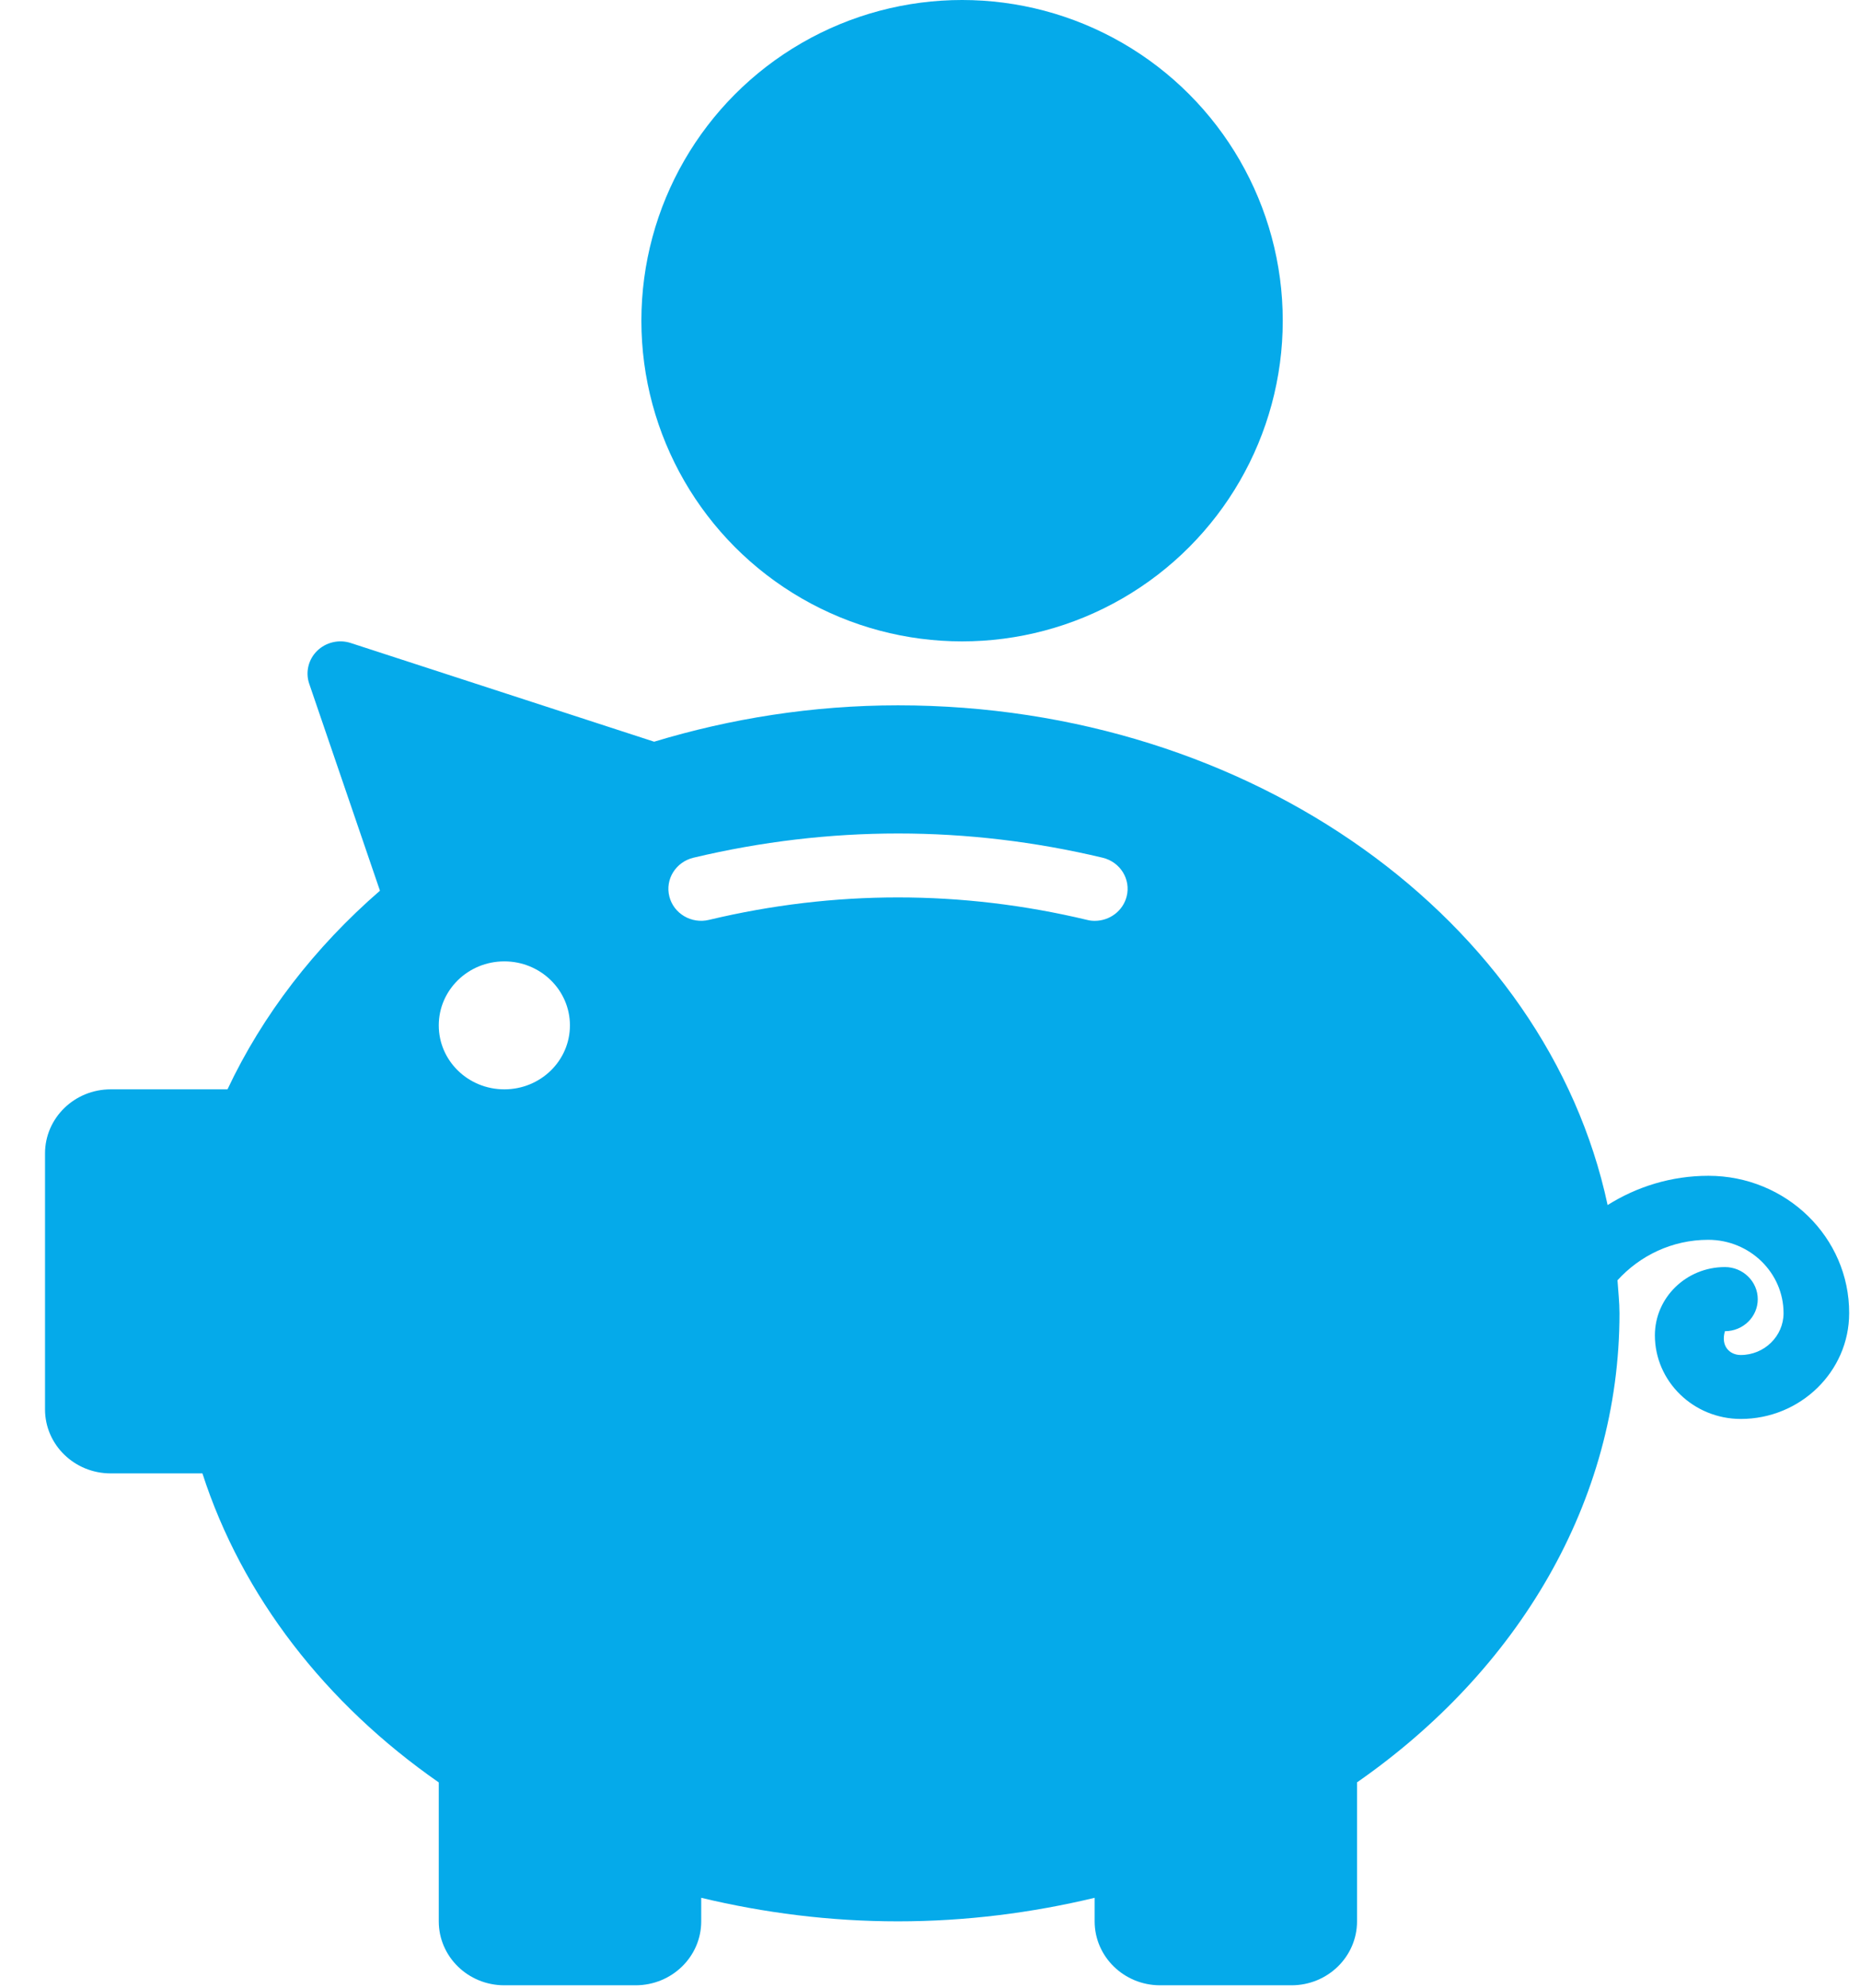 <?xml version="1.0" encoding="UTF-8"?>
<svg width="29px" height="31px" viewBox="0 0 29 31" version="1.1" xmlns="http://www.w3.org/2000/svg" xmlns:xlink="http://www.w3.org/1999/xlink">
    <!-- Generator: Sketch 53.2 (72643) - https://sketchapp.com -->
    <title>Group 11</title>
    <desc>Created with Sketch.</desc>
    <g id="Page-1" stroke="none" stroke-width="1" fill="none" fill-rule="evenodd">
        <g id="02-Mutual-fund---side-menu-open" transform="translate(-37, -1230)" fill="#05AAEA">
            <g id="Group-11" transform="translate(37, 1230)">
                <g id="noun_Piggy-Bank_2306838" transform="translate(0, 10)" fill-rule="nonzero">
                    <path d="M26.637,8.332 C26.057,8.332 25.52,8.502 25.065,8.788 C24.118,4.359 19.531,0.997 14.001,0.997 C12.665,0.997 11.388,1.204 10.199,1.564 L5.468,0.025 C5.284,-0.035 5.081,0.014 4.945,0.147 C4.809,0.28 4.76,0.478 4.82,0.657 L5.924,3.887 C4.906,4.771 4.095,5.821 3.547,6.984 L1.726,6.984 C1.16,6.984 0.702,7.432 0.702,7.983 L0.702,11.974 C0.702,12.525 1.16,12.972 1.726,12.972 L3.156,12.972 C3.774,14.885 5.076,16.562 6.841,17.79 L6.841,19.956 C6.841,20.507 7.298,20.953 7.863,20.953 L9.909,20.953 C10.475,20.953 10.933,20.507 10.933,19.956 L10.933,19.589 C11.909,19.823 12.936,19.956 13.999,19.956 C15.064,19.956 16.09,19.823 17.067,19.589 L17.067,19.956 C17.067,20.507 17.525,20.953 18.088,20.953 L20.136,20.953 C20.7,20.953 21.158,20.507 21.158,19.956 L21.158,17.789 C23.658,16.05 25.25,13.42 25.25,10.477 C25.25,10.302 25.23,10.133 25.219,9.961 C25.567,9.578 26.069,9.33 26.634,9.33 C27.281,9.33 27.808,9.843 27.808,10.474 C27.808,10.833 27.508,11.126 27.141,11.126 C26.967,11.126 26.826,10.987 26.894,10.755 C27.176,10.755 27.406,10.532 27.406,10.256 C27.406,9.981 27.176,9.755 26.894,9.755 C26.291,9.755 25.802,10.232 25.802,10.819 C25.802,11.538 26.404,12.123 27.141,12.123 C28.072,12.123 28.831,11.382 28.831,10.474 C28.835,9.292 27.849,8.332 26.637,8.332 Z M7.863,6.984 C7.298,6.984 6.841,6.538 6.841,5.987 C6.841,5.436 7.298,4.989 7.863,4.989 C8.428,4.989 8.886,5.436 8.886,5.987 C8.886,6.538 8.429,6.984 7.863,6.984 Z M17.566,3.977 C17.508,4.204 17.3,4.357 17.069,4.357 C17.029,4.357 16.988,4.353 16.948,4.342 C14.993,3.875 13.009,3.875 11.054,4.342 C10.78,4.408 10.503,4.244 10.436,3.977 C10.368,3.709 10.537,3.439 10.811,3.373 C12.928,2.869 15.078,2.869 17.192,3.373 C17.467,3.439 17.634,3.71 17.566,3.977 Z" id="Shape"></path>
                </g>
                <circle id="Oval-Copy" cx="15" cy="5" r="5"></circle>
            </g>
        </g>
    </g>
</svg>